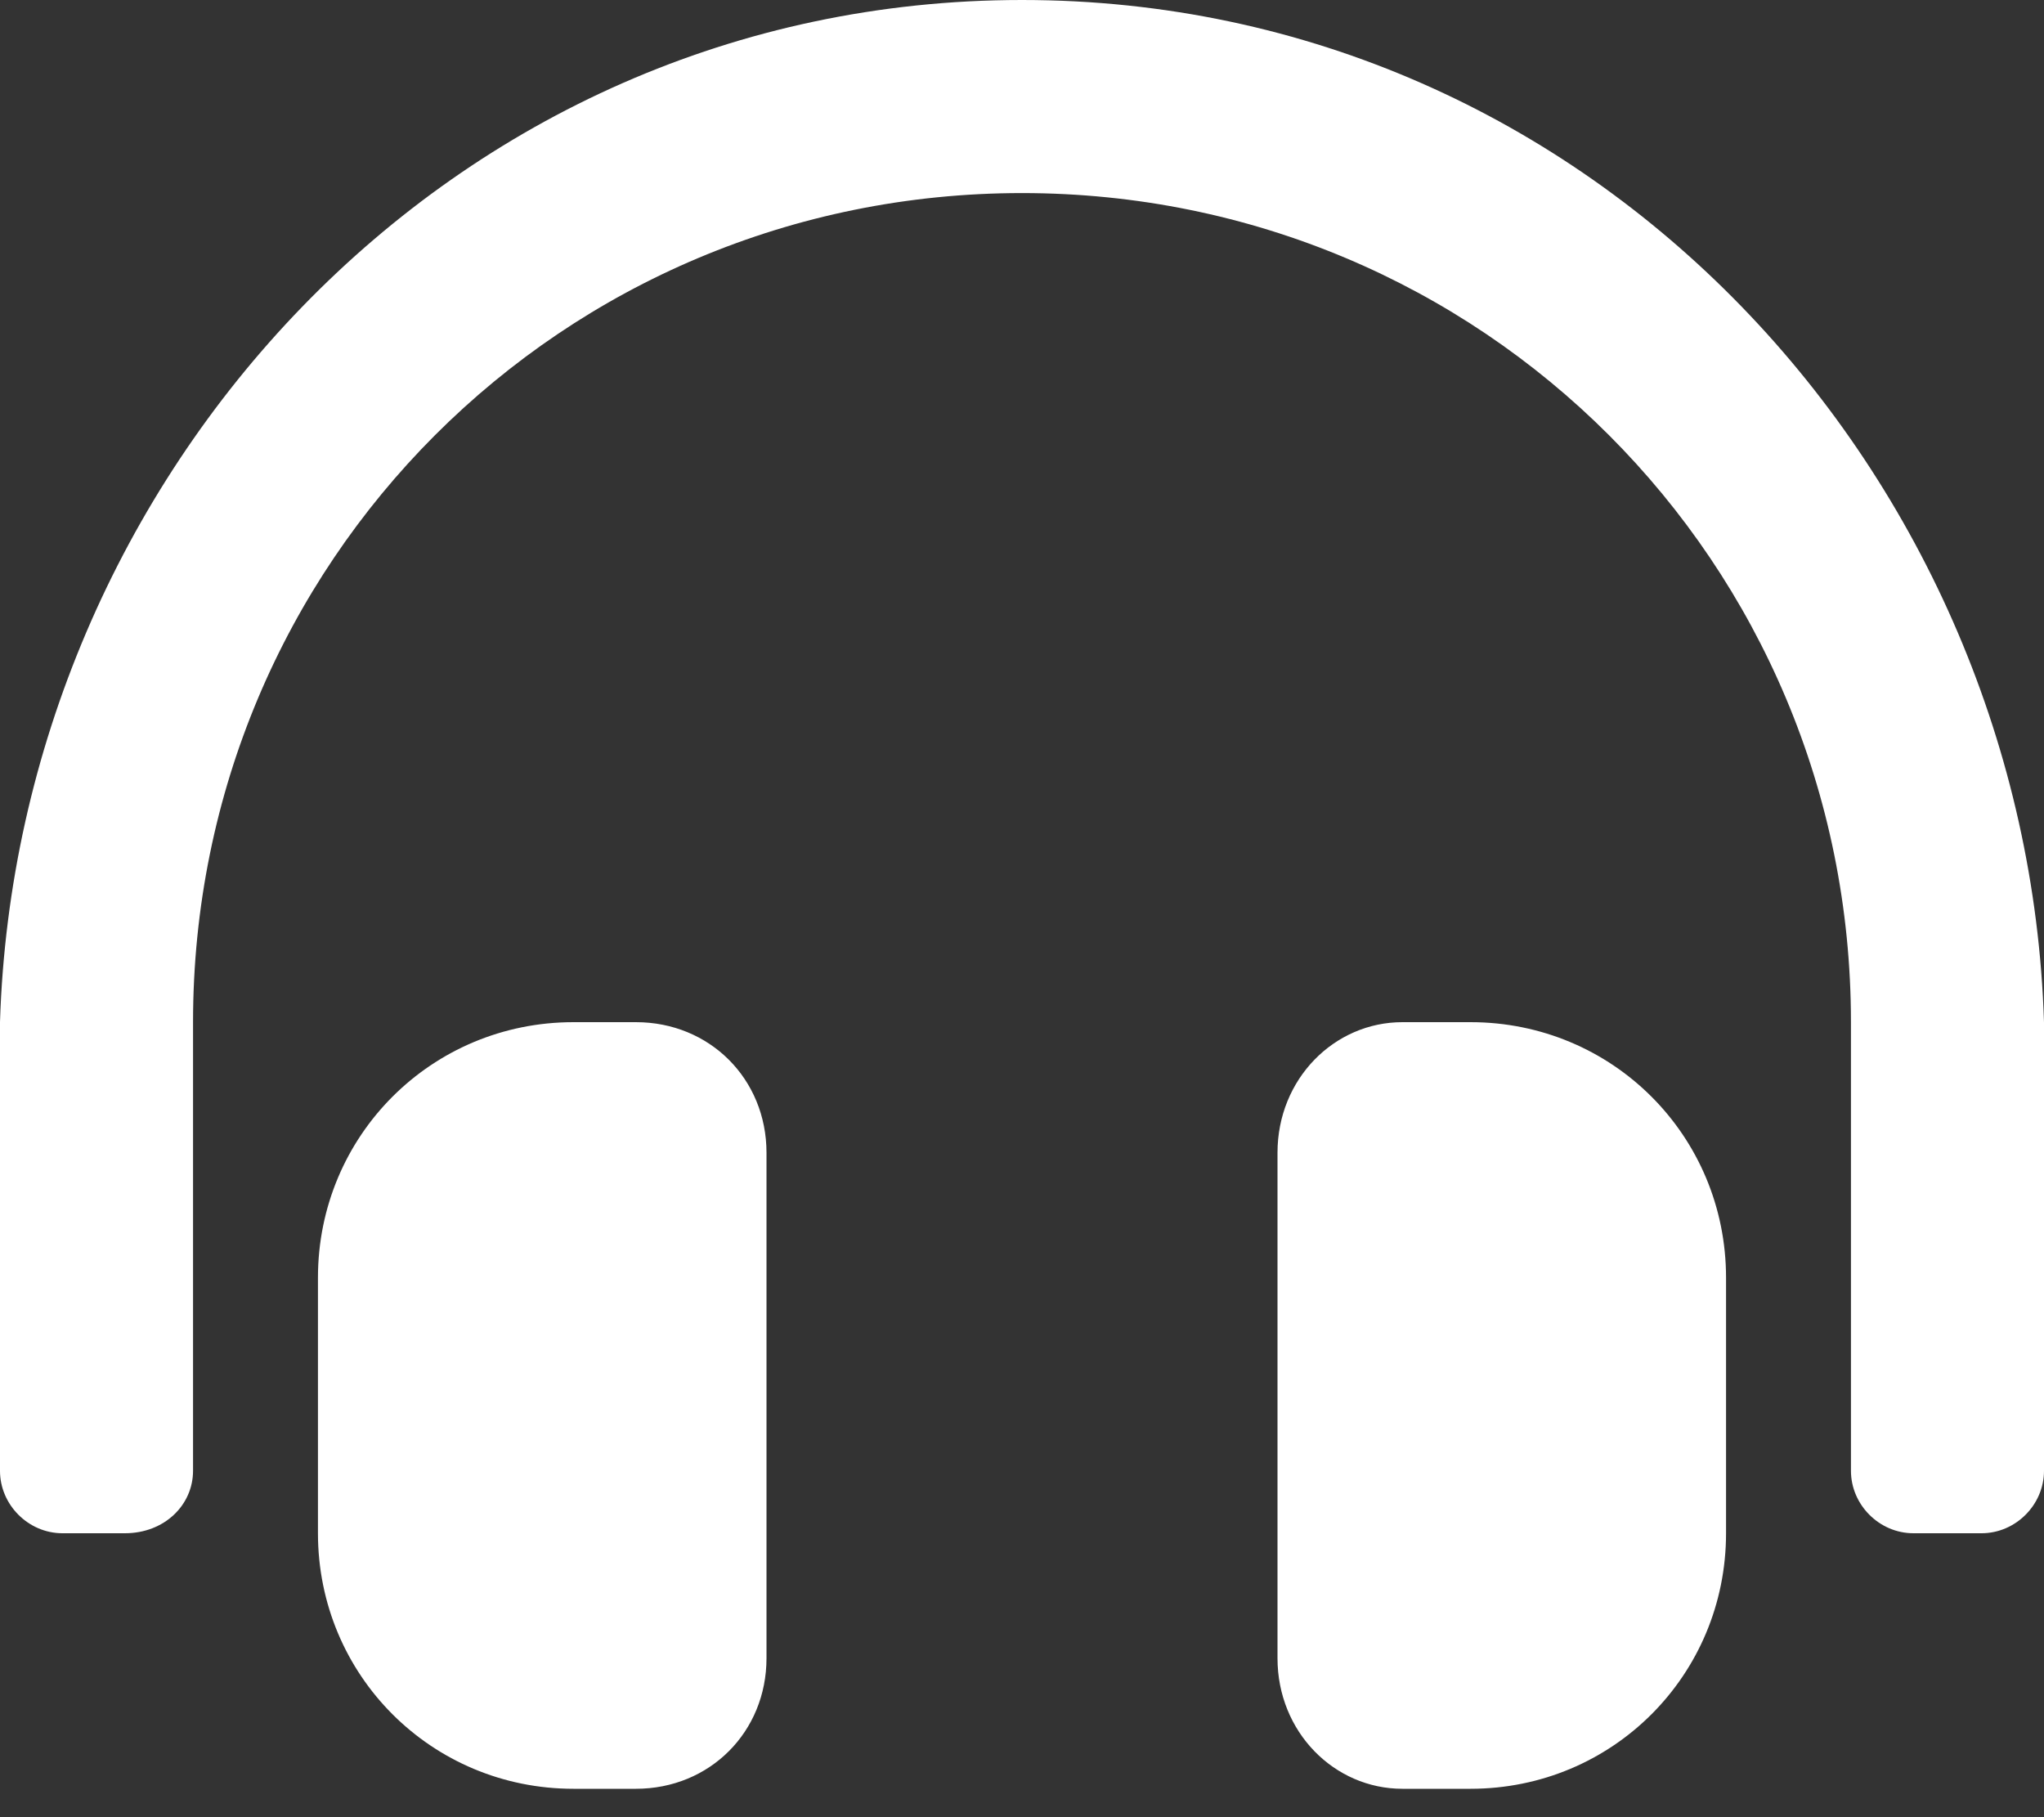 <svg version="1.2" xmlns="http://www.w3.org/2000/svg" viewBox="0 0 36 32" width="36" height="32"><rect x="0" y="0" width="36" height="32" fill="#333333" stroke="none"/><defs><clipPath clipPathUnits="userSpaceOnUse" id="cp1"><path d="m-1514-34h1920v1080h-1920z"/></clipPath></defs><style>.a{fill:#fff}</style><g clip-path="url(#cp1)"><path class="a" d="m13.5 20.3v8.9c0 1.3-1 2.3-2.3 2.3h-1.1c-2.5 0-4.5-2-4.5-4.5v-4.5c0-2.5 2-4.5 4.5-4.5h1.1c1.3 0 2.3 1 2.3 2.3zm16.9 2.2v4.5c0 2.5-2 4.5-4.5 4.5h-1.2c-1.2 0-2.2-1-2.2-2.3v-8.9c0-1.3 1-2.3 2.2-2.3h1.2c2.5 0 4.5 2 4.5 4.5zm5.6-4.5v7.9c0 0.6-0.5 1.1-1.1 1.1h-1.2c-0.6 0-1.1-0.5-1.1-1.1v-7.9c0-8.1-6.5-14.6-14.6-14.6-8.1 0-14.6 6.5-14.6 14.6v7.9c0 0.6-0.5 1.1-1.2 1.1h-1.1c-0.6 0-1.1-0.5-1.1-1.1v-7.9c0.3-9.6 7.9-18 18-18 10.1 0 17.7 8.4 18 18z"/></g></svg>